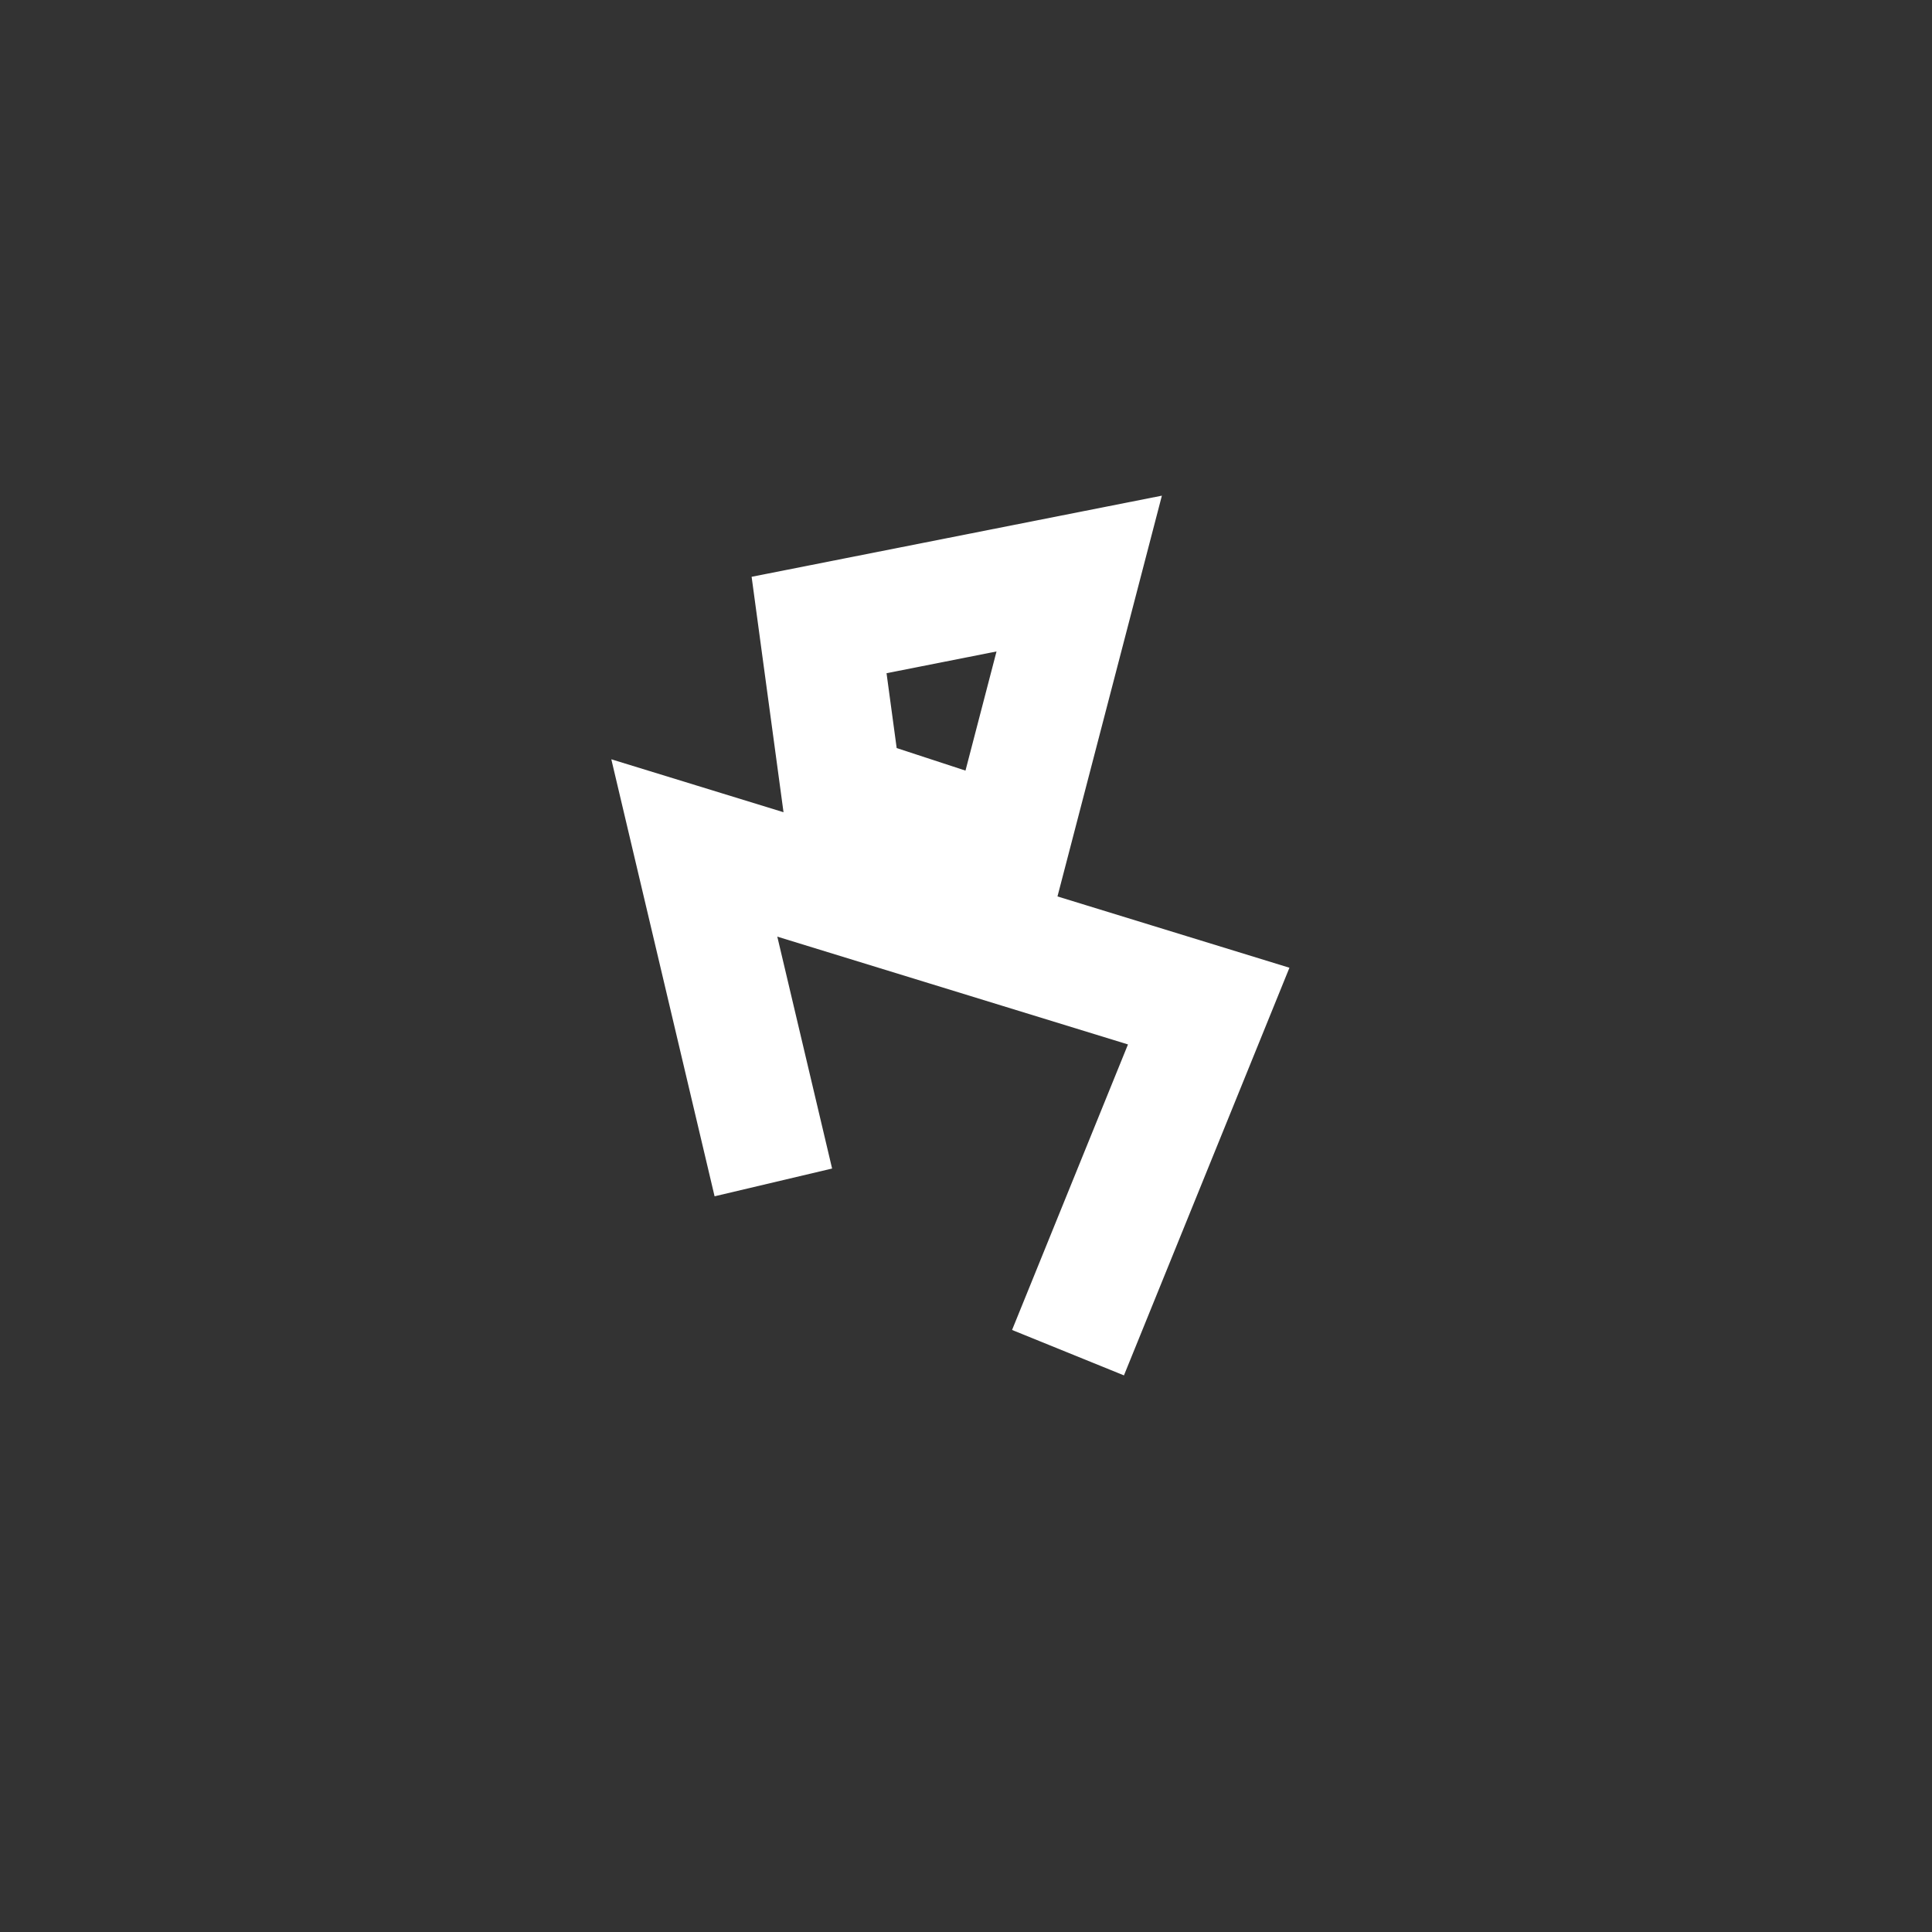 <?xml version="1.0" encoding="UTF-8"?> <svg xmlns="http://www.w3.org/2000/svg" width="64" height="64" viewBox="0 0 64 64" fill="none"><rect x="0" y="0" width="64" height="64" fill="#333333" stroke="none"/> <path d="M25.618 39.169L23 28.09L40.04 33.328L35.379 44.809M27.89 26.291L33.382 28.09L35.75 19L27.133 20.704L27.89 26.291Z" stroke="white" stroke-width="4"></path> </svg> 